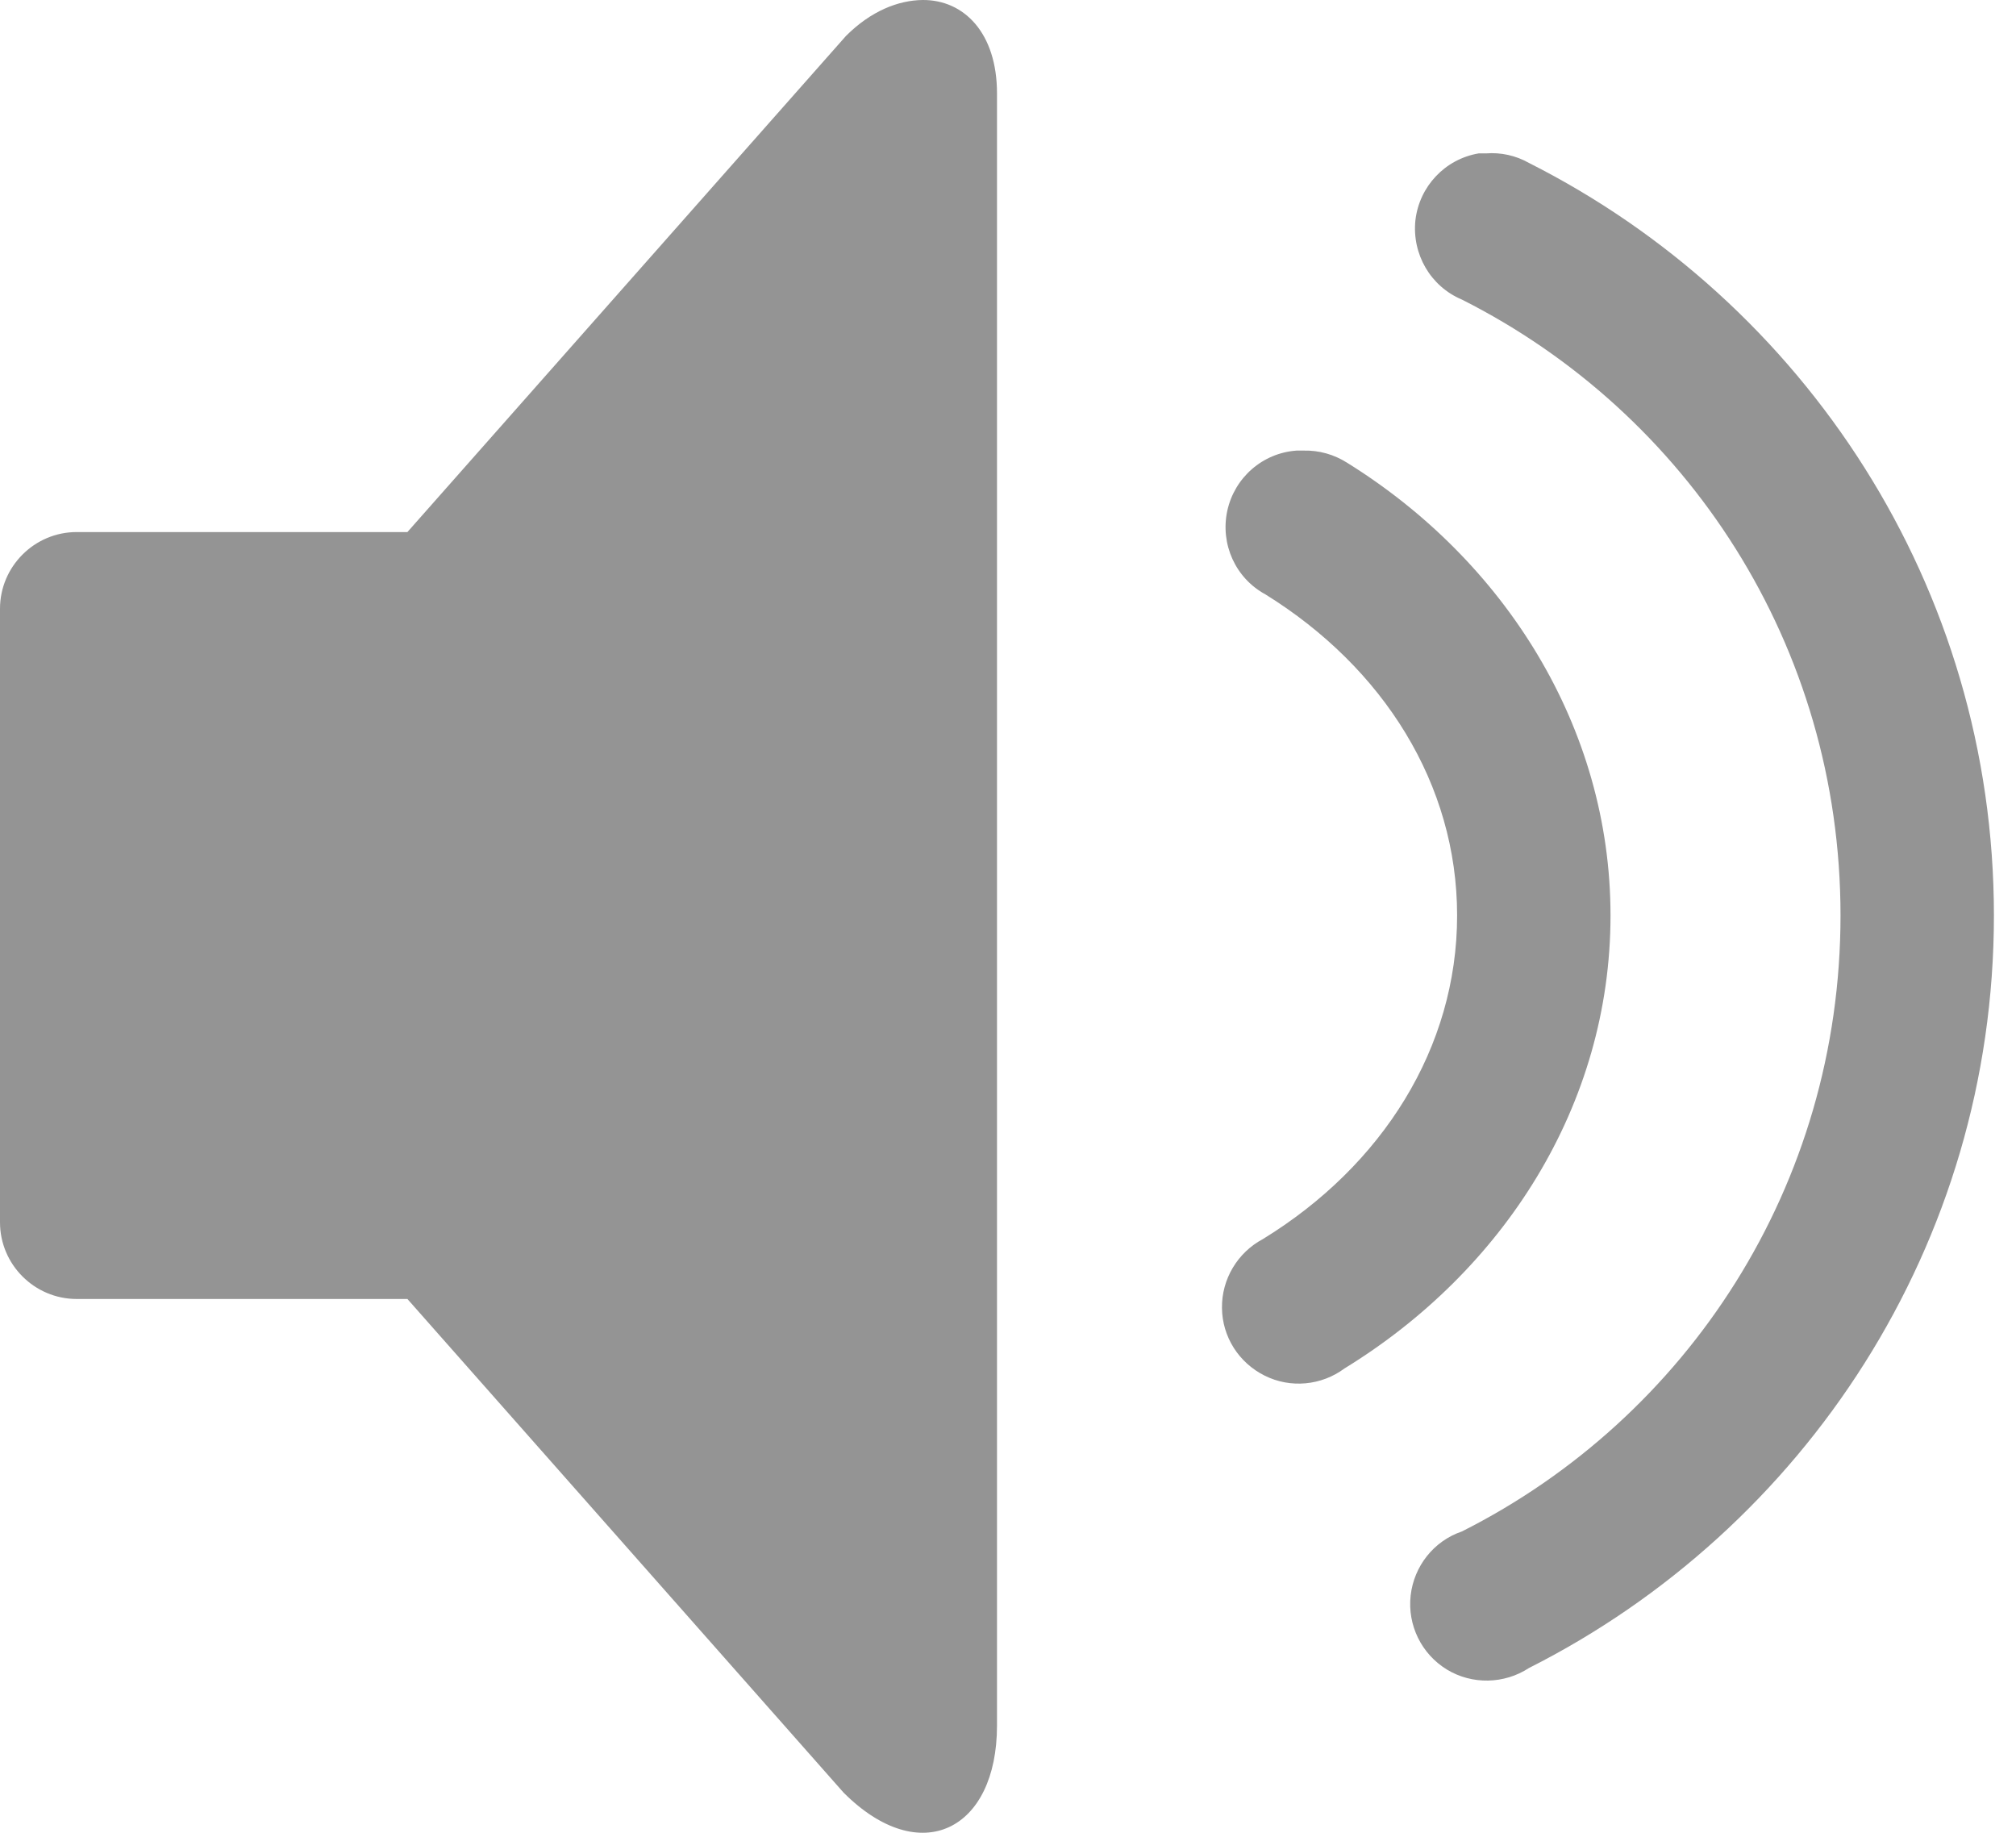 <?xml version="1.0" encoding="UTF-8"?>
<svg width="22px" height="20px" viewBox="0 0 22 20" version="1.1" xmlns="http://www.w3.org/2000/svg" xmlns:xlink="http://www.w3.org/1999/xlink">
    <title>Icon speaker</title>
    <g id="Mockups" stroke="none" stroke-width="1" fill="none" fill-rule="evenodd">
        <g id="Tyres/Product-page" transform="translate(-629, -406)" fill="#949494" fill-rule="nonzero">
            <g id="Group-4" transform="translate(629, 320)">
                <path d="M10.069,86 C9.801,86.003 9.503,86.121 9.232,86.392 L4.446,91.806 L0.837,91.806 C0.376,91.806 0,92.182 0,92.643 L0,99.338 C0,99.799 0.376,100.175 0.837,100.175 L4.446,100.175 L9.206,105.562 C10.043,106.399 10.88,105.971 10.88,104.83 L10.88,87.02 C10.88,86.356 10.517,85.997 10.069,86 Z M16.136,87.674 C15.77,87.736 15.489,88.033 15.446,88.403 C15.407,88.772 15.61,89.125 15.953,89.269 C18.412,90.508 20.085,93.042 20.085,95.99 C20.085,98.939 18.412,101.473 15.953,102.712 C15.646,102.816 15.43,103.091 15.394,103.411 C15.358,103.735 15.512,104.049 15.79,104.219 C16.064,104.385 16.414,104.379 16.685,104.202 C19.69,102.685 21.759,99.58 21.759,95.99 C21.759,92.401 19.69,89.295 16.685,87.778 C16.542,87.697 16.378,87.661 16.215,87.674 C16.189,87.674 16.162,87.674 16.136,87.674 Z M14.149,90.917 C13.779,90.943 13.472,91.211 13.393,91.574 C13.315,91.937 13.482,92.309 13.809,92.486 C15.1,93.287 15.901,94.559 15.901,95.99 C15.901,97.432 15.087,98.72 13.782,99.521 C13.505,99.668 13.331,99.959 13.335,100.273 C13.338,100.587 13.518,100.871 13.802,101.012 C14.083,101.152 14.42,101.12 14.672,100.933 C16.404,99.871 17.575,98.063 17.575,95.99 C17.575,93.931 16.414,92.113 14.698,91.048 C14.557,90.959 14.394,90.913 14.227,90.917 C14.201,90.917 14.175,90.917 14.149,90.917 Z" id="Icon-speaker"></path>
            </g>
        </g>
    </g>
</svg>